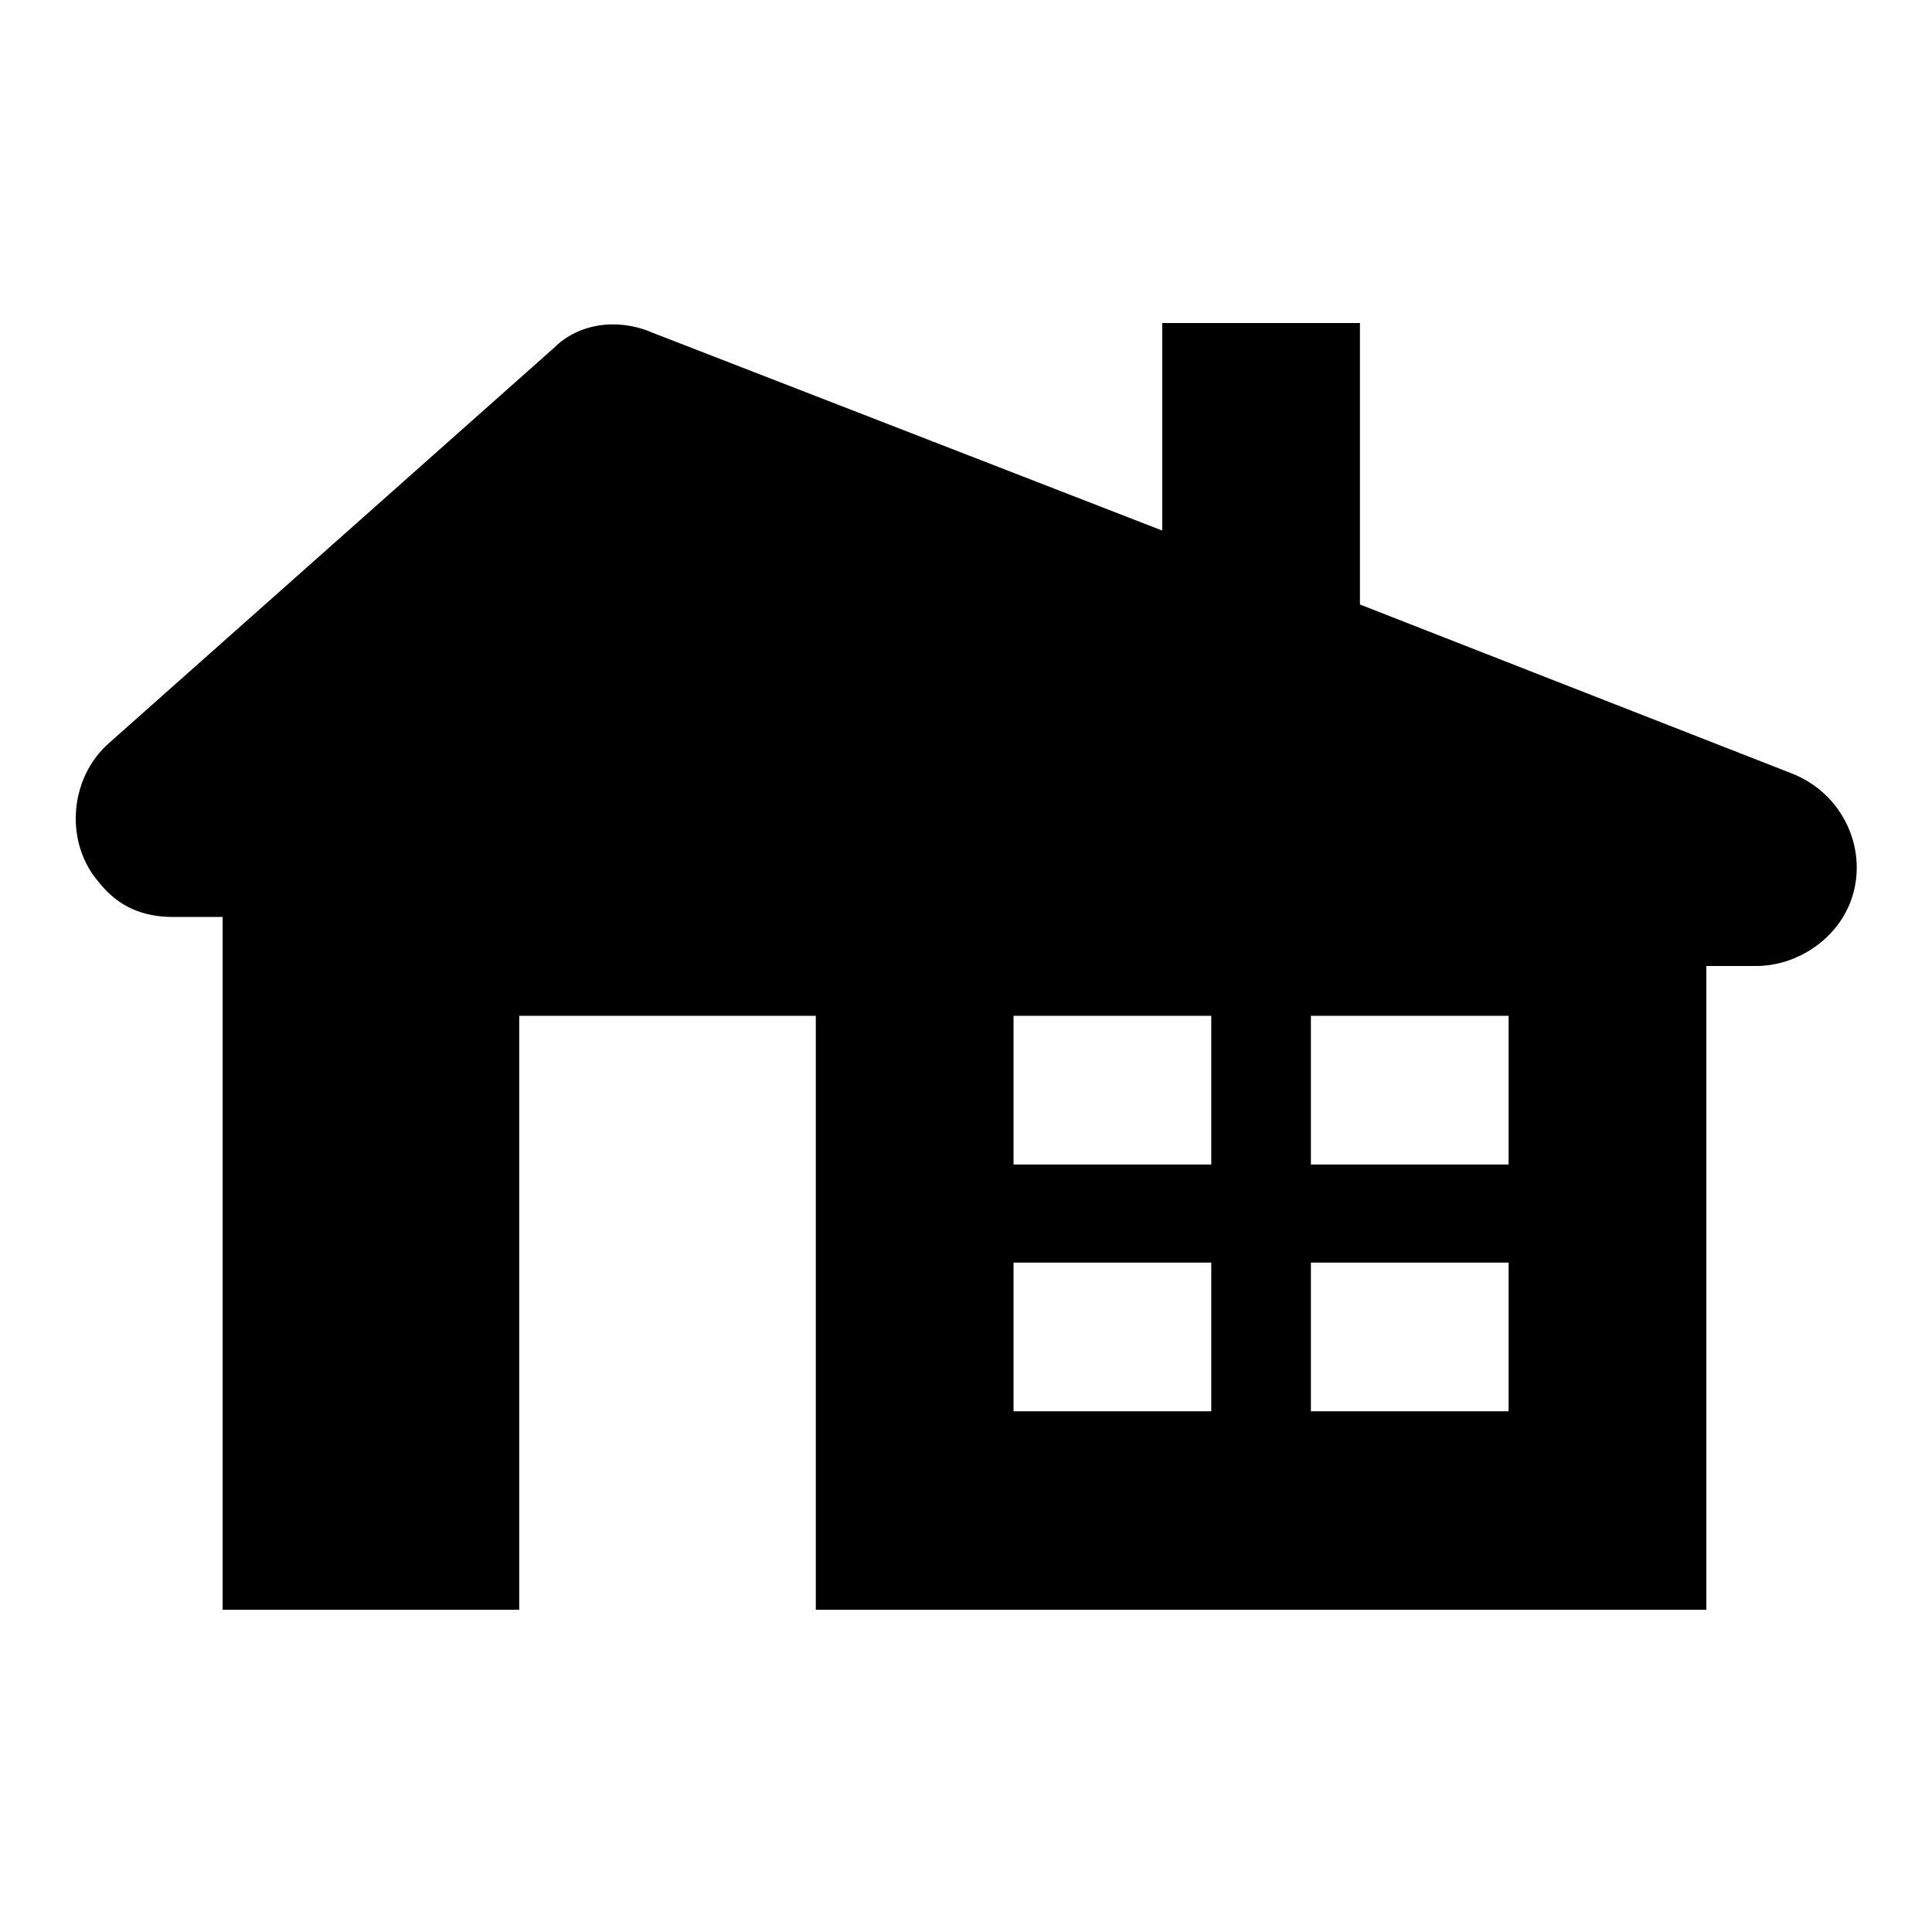 <?xml version="1.0" encoding="utf-8"?>
<!-- Svg Vector Icons : http://www.onlinewebfonts.com/icon -->
<!DOCTYPE svg PUBLIC "-//W3C//DTD SVG 1.1//EN" "http://www.w3.org/Graphics/SVG/1.1/DTD/svg11.dtd">
<svg version="1.1" xmlns="http://www.w3.org/2000/svg" xmlns:xlink="http://www.w3.org/1999/xlink" x="0px" y="0px" viewBox="0 0 256 256" enable-background="new 0 0 256 256" xml:space="preserve">
<g> <path fill="#000000" d="M237.2,102.4l-57-22.3V42.8H154v27.5L86.5,44.1c-4.6-2-9.8-1.3-13.1,2l-59,52.4c-5.2,4.6-5.9,13.1-1.3,18.4 c2.6,3.3,5.9,4.6,9.8,4.6h6.6v91.8h39.3v-78.7h39.3v78.7h118V128h6.6c5.2,0,10.5-3.3,12.5-8.5C247.7,112.9,244.4,105.1,237.2,102.4 z M199.9,134.6v19.7h-26.2v-19.7H199.9z M134.3,134.6h26.2v19.7h-26.2V134.6z M134.3,187v-19.7h26.2V187H134.3z M199.9,187h-26.2 v-19.7h26.2V187z"/></g>
</svg>
